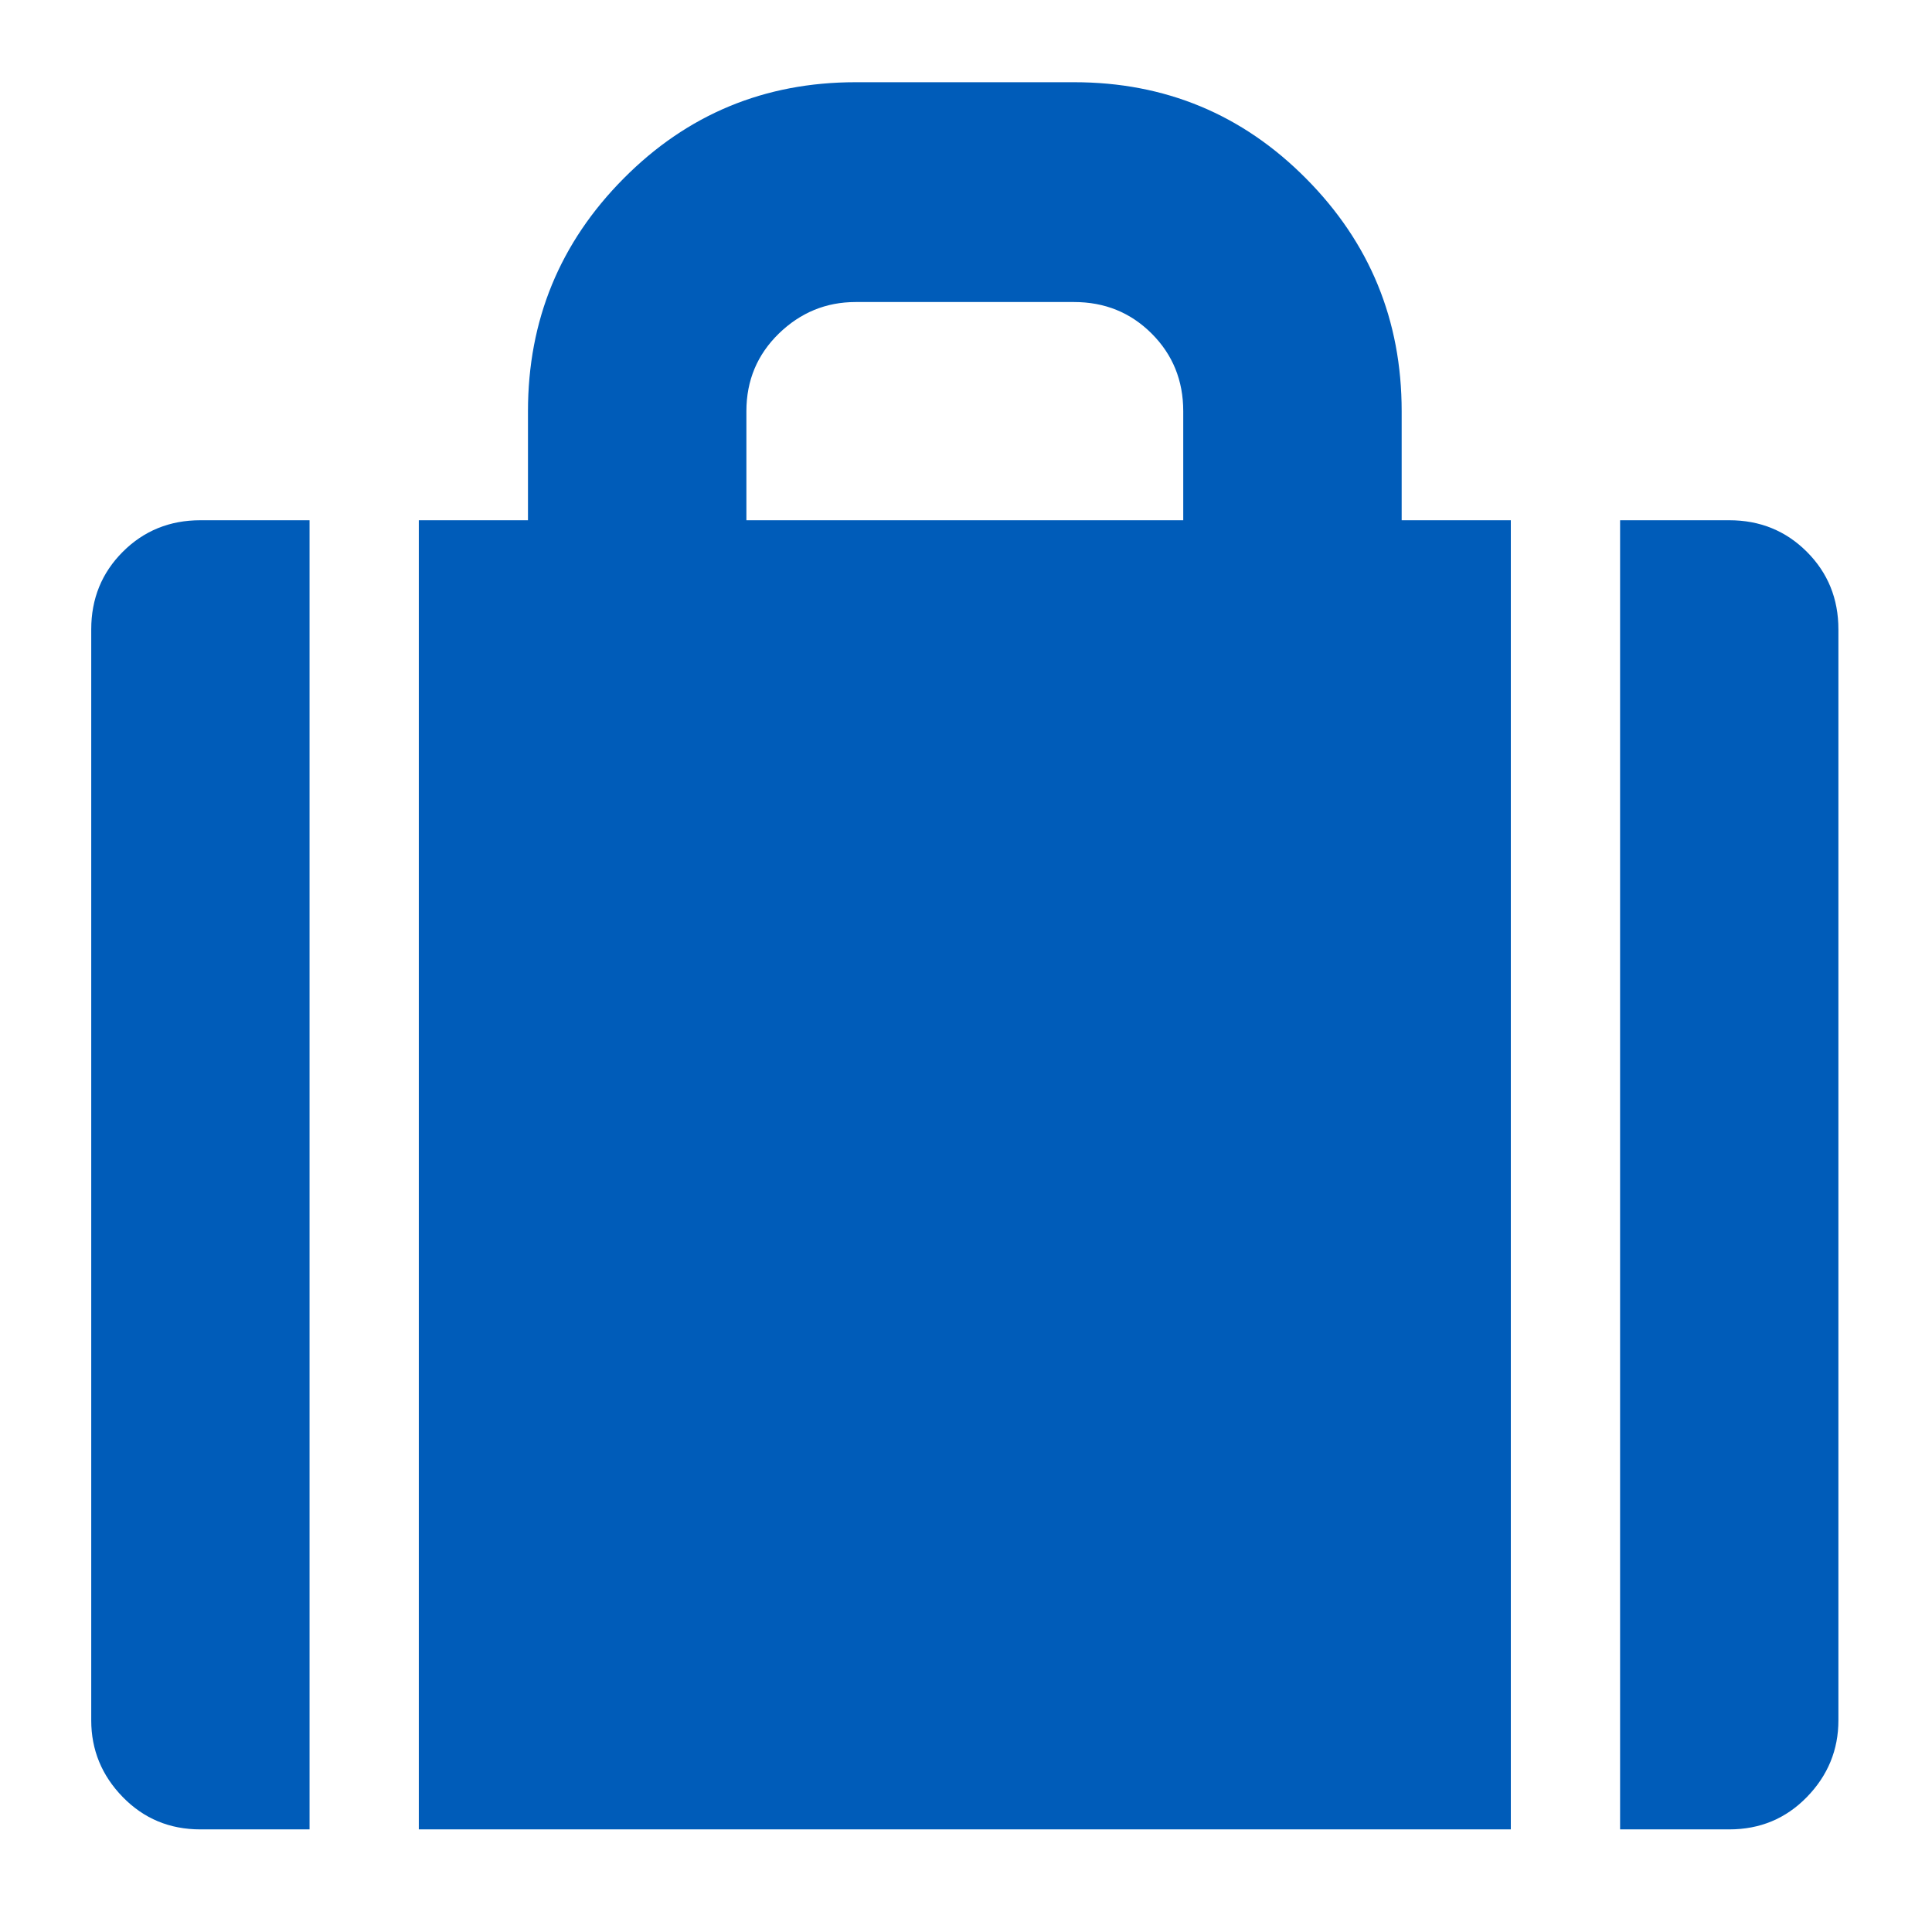 <svg width="18" height="18" viewBox="0 0 18 18" fill="none" xmlns="http://www.w3.org/2000/svg">
<g clip-path="url(#clip0_405_565)">
<path d="M1.867 17.044H2.884V4.847H1.867C1.581 4.847 1.34 4.945 1.144 5.141C0.948 5.337 0.85 5.578 0.85 5.864V16.028C0.85 16.303 0.948 16.542 1.144 16.743C1.34 16.944 1.581 17.044 1.867 17.044ZM3.902 17.044H14.076V4.847H13.059V3.831C13.059 2.984 12.762 2.261 12.168 1.663C11.575 1.065 10.854 0.766 10.007 0.766H7.972C7.124 0.766 6.403 1.065 5.81 1.663C5.216 2.261 4.919 2.984 4.919 3.831V4.847H3.902V17.044ZM6.954 3.831C6.954 3.545 7.055 3.304 7.256 3.108C7.458 2.912 7.696 2.814 7.972 2.814H10.007C10.293 2.814 10.534 2.912 10.73 3.108C10.926 3.304 11.024 3.545 11.024 3.831V4.847H6.954V3.831ZM17.128 16.028V5.864C17.128 5.578 17.03 5.337 16.834 5.141C16.638 4.945 16.397 4.847 16.111 4.847H15.094V17.044H16.111C16.397 17.044 16.638 16.944 16.834 16.743C17.03 16.542 17.128 16.303 17.128 16.028Z" fill="#005CB9"/>
</g>
<defs>
<clipPath id="clip0_405_565">
<rect width="16.279" height="16.279" fill="white" transform="matrix(-1 0 0 1 17.129 0.766)"/>
</clipPath>
</defs>
</svg>
